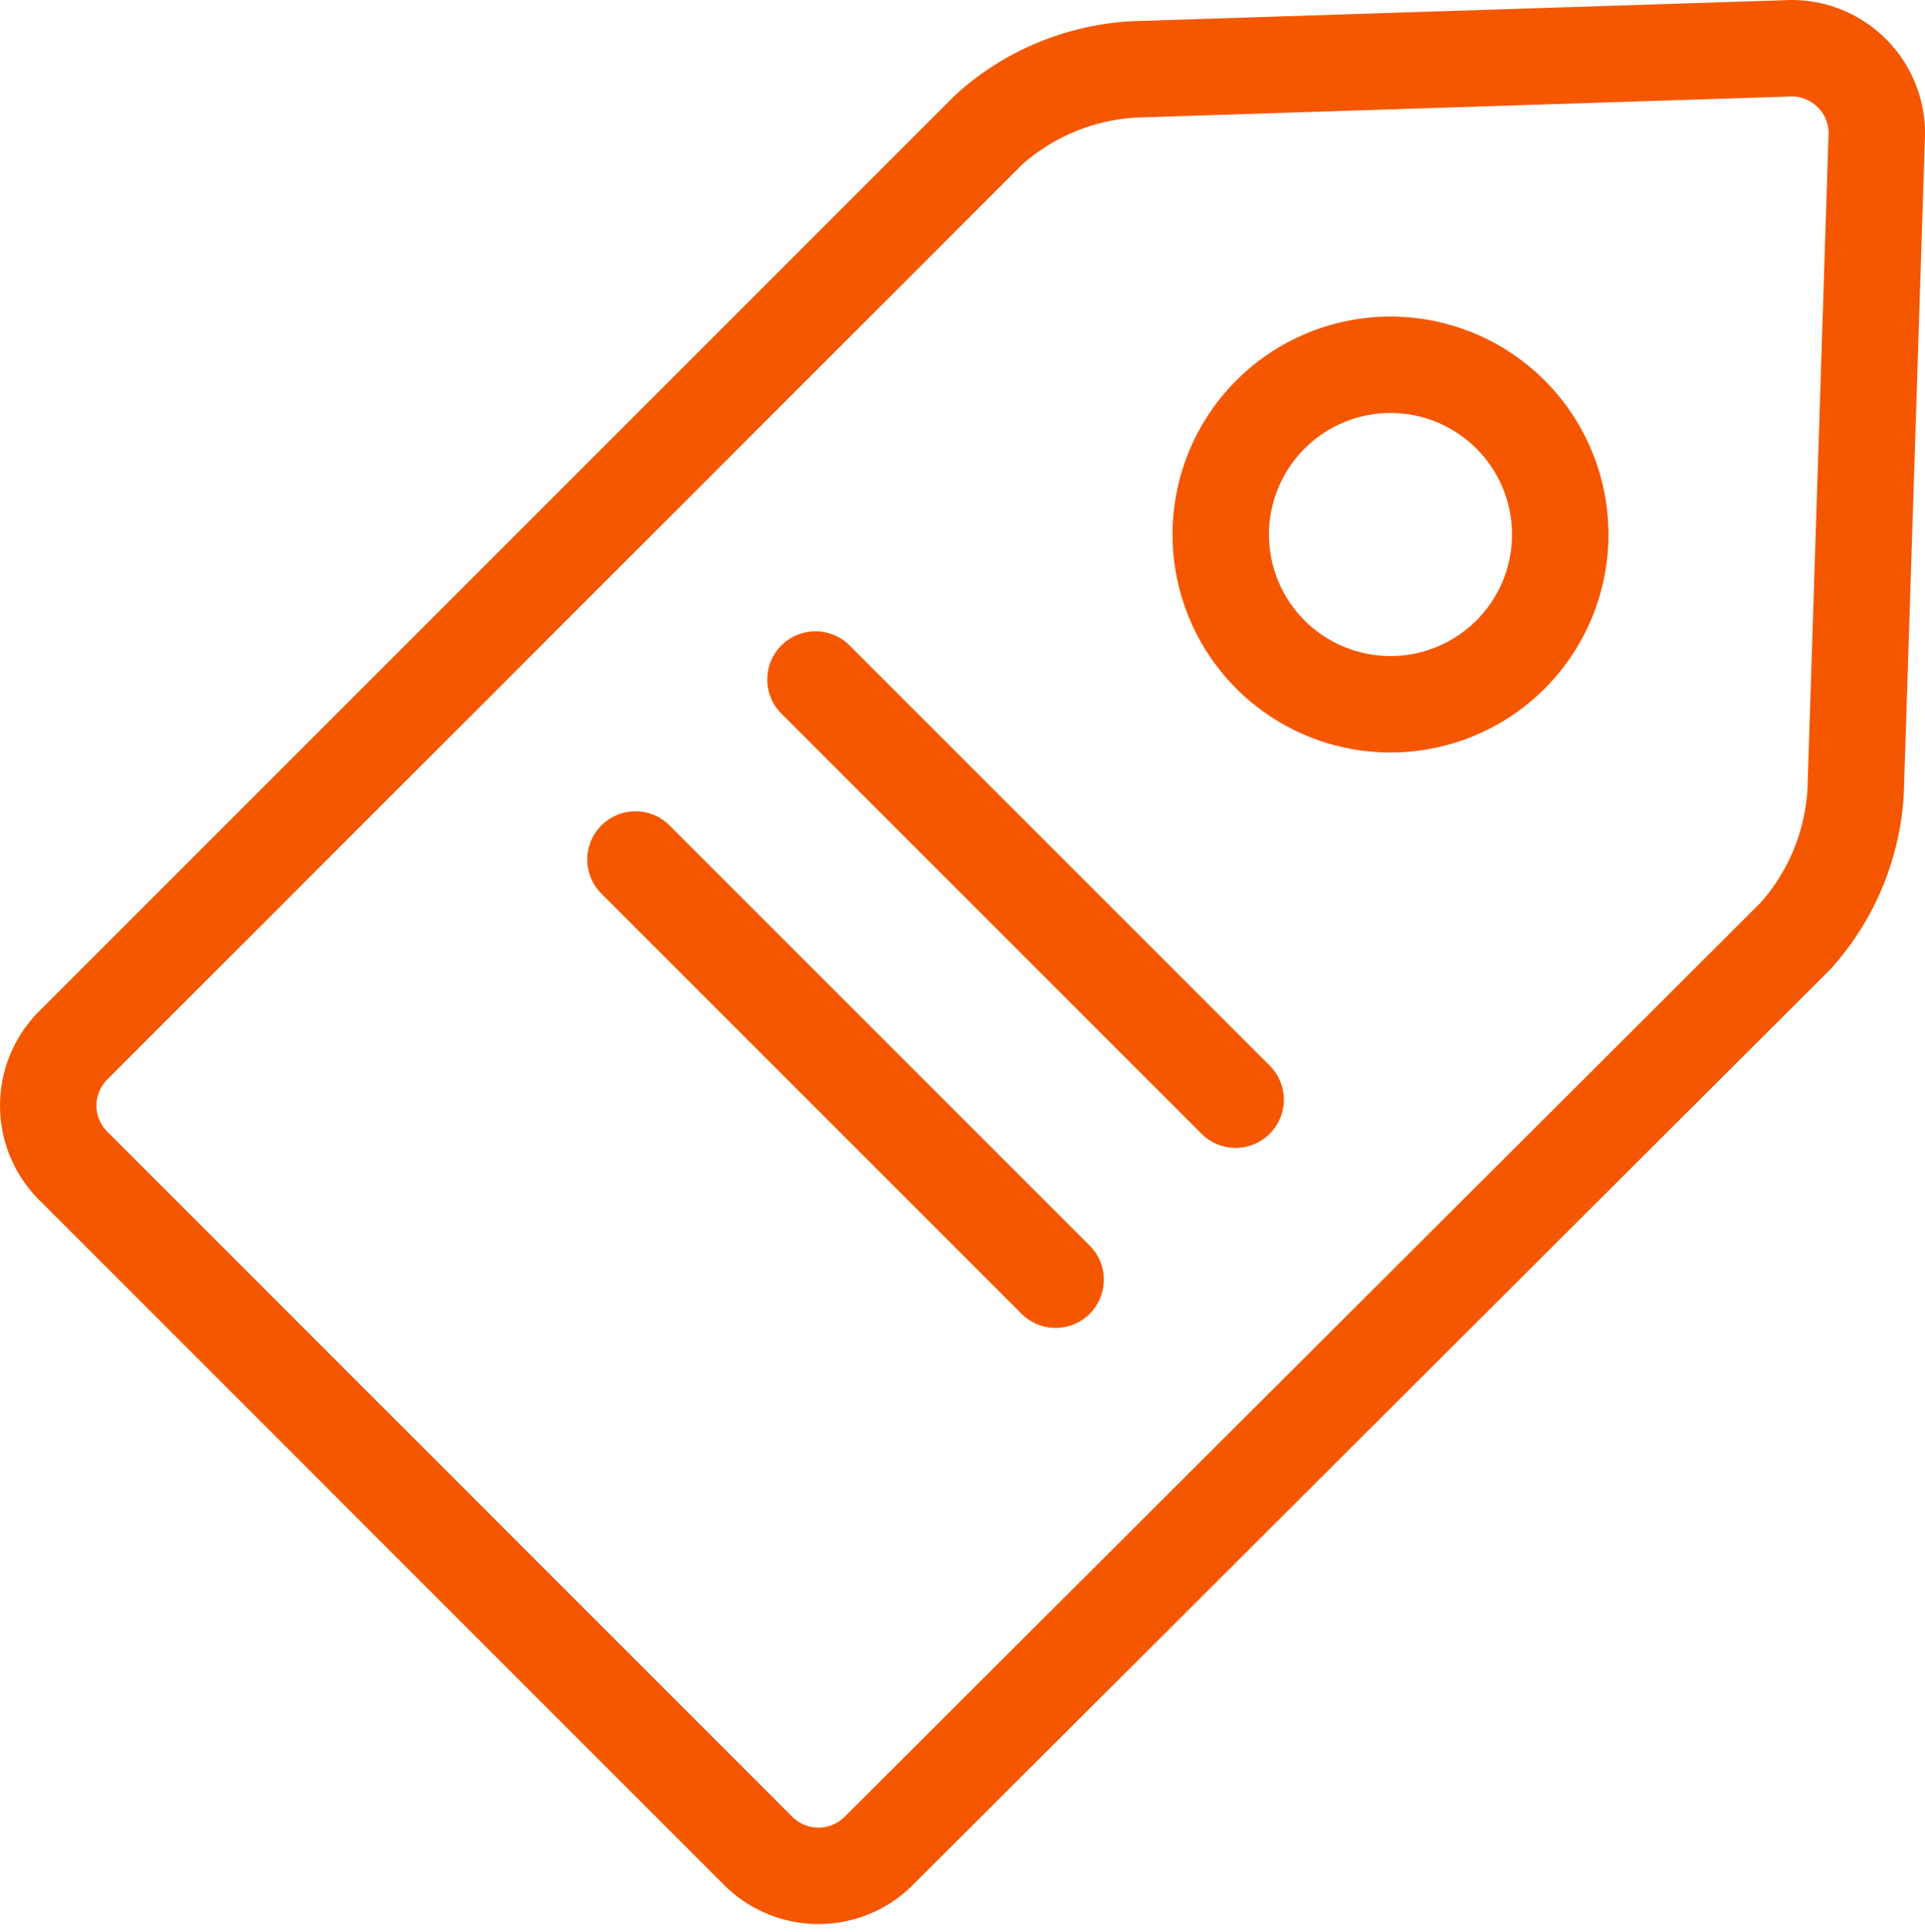 <svg xmlns="http://www.w3.org/2000/svg" width="39.922" height="40.072" viewBox="0 0 39.922 40.072">
  <g id="Group_1716" data-name="Group 1716" transform="translate(-419.316 -1193.819)">
    <g id="Group_1715" data-name="Group 1715" transform="translate(444.632 1201.384)">
      <path id="Path_1346" data-name="Path 1346" d="M442.746,1202.495a3.52,3.52,0,1,1-3.522-3.521A3.52,3.52,0,0,1,442.746,1202.495Z" transform="translate(-435.705 -1198.974)" fill="none" stroke="#f55700" stroke-linecap="round" stroke-linejoin="round" stroke-width="2"/>
    </g>
    <path id="Path_1347" data-name="Path 1347" d="M457.8,1210.222a4.9,4.9,0,0,1-1.245,3.005l-19.02,18.98a1.767,1.767,0,0,1-2.49,0l-14.215-14.216a1.765,1.765,0,0,1,0-2.489l19-19a4.912,4.912,0,0,1,3.005-1.244l13.644-.439a1.766,1.766,0,0,1,1.76,1.76Z" fill="none" stroke="#f55700" stroke-linecap="round" stroke-linejoin="round" stroke-width="2"/>
    <line id="Line_219" data-name="Line 219" x2="8.713" y2="8.713" transform="translate(436.228 1207.911)" fill="none" stroke="#f55700" stroke-linecap="round" stroke-linejoin="round" stroke-width="2"/>
    <line id="Line_220" data-name="Line 220" x2="8.713" y2="8.713" transform="translate(432.495 1211.644)" fill="none" stroke="#f55700" stroke-linecap="round" stroke-linejoin="round" stroke-width="2"/>
  </g>
</svg>
